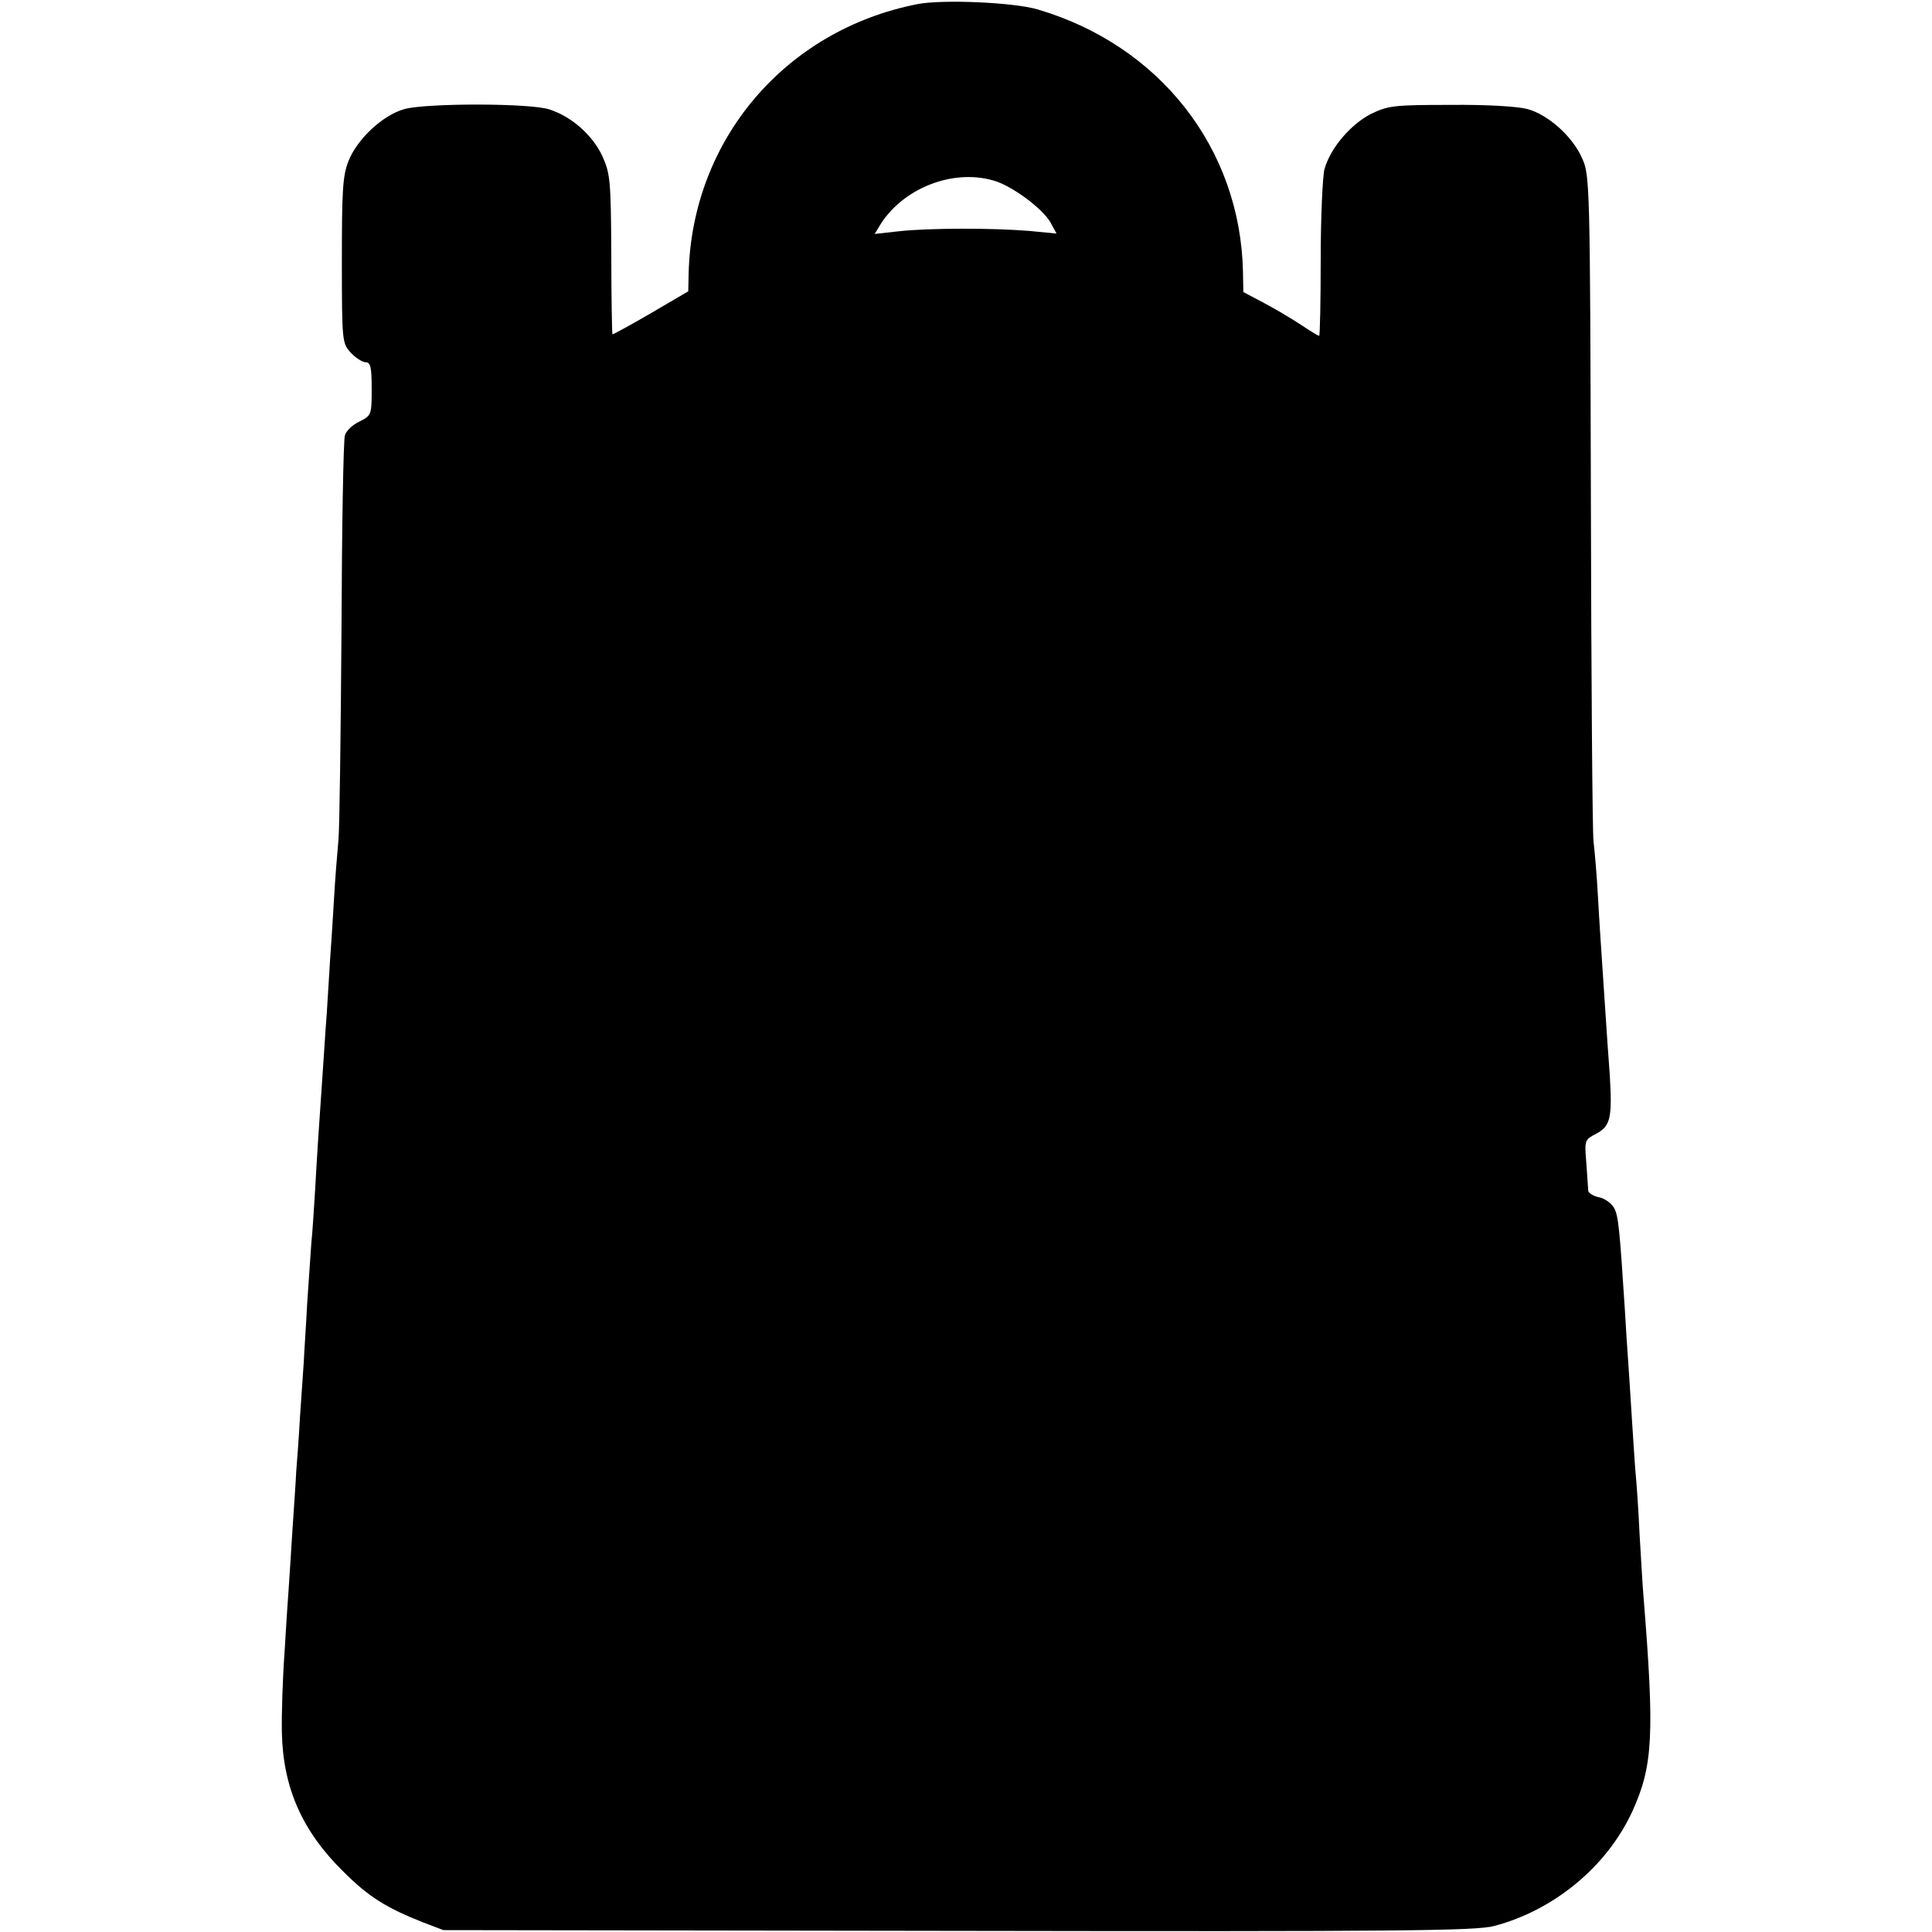 <?xml version="1.0" standalone="no"?>
<!DOCTYPE svg PUBLIC "-//W3C//DTD SVG 20010904//EN"
 "http://www.w3.org/TR/2001/REC-SVG-20010904/DTD/svg10.dtd">
<svg version="1.0" xmlns="http://www.w3.org/2000/svg"
 width="512pt" height="512pt" viewBox="0 0 512 512"
 preserveAspectRatio="xMidYMid meet">
<g transform="translate(0,512) scale(0.1,-0.1)"
fill="#000000" stroke="none">
<path d="M2431 5109 c-351 -69 -597 -360 -606 -713 l-1 -48 -99 -58 c-55 -32
-101 -57 -102 -56 -1 1 -3 97 -3 213 -1 197 -3 213 -24 260 -26 55 -81 104
-140 123 -51 17 -325 17 -384 1 -58 -16 -126 -80 -149 -139 -15 -39 -17 -79
-17 -264 0 -215 1 -218 24 -243 13 -14 31 -25 39 -25 13 0 16 -13 16 -71 0
-69 -1 -70 -32 -86 -18 -8 -36 -25 -39 -37 -4 -11 -8 -244 -9 -516 -2 -272 -5
-522 -8 -555 -3 -33 -9 -105 -12 -160 -3 -55 -8 -125 -10 -155 -2 -30 -6 -95
-9 -145 -4 -49 -8 -121 -11 -160 -9 -128 -15 -219 -20 -310 -3 -49 -7 -112
-10 -140 -2 -27 -7 -99 -11 -160 -3 -60 -8 -130 -9 -155 -2 -25 -6 -90 -10
-145 -3 -55 -8 -120 -10 -145 -1 -25 -6 -94 -10 -155 -4 -60 -8 -130 -10 -155
-2 -25 -7 -101 -11 -170 -5 -69 -8 -164 -7 -211 3 -147 54 -262 163 -369 67
-67 114 -96 210 -134 l55 -21 1365 -2 c1168 -2 1373 0 1420 13 159 42 299 158
366 304 55 121 59 203 29 575 -2 22 -6 94 -10 160 -3 66 -8 136 -10 155 -2 19
-6 85 -10 145 -4 61 -8 130 -10 155 -2 25 -6 88 -9 140 -14 216 -17 246 -28
268 -7 13 -25 26 -40 29 -15 3 -28 11 -29 17 0 6 -3 39 -5 73 -5 61 -5 62 25
78 39 20 44 42 37 157 -4 51 -9 129 -12 173 -3 44 -7 105 -9 135 -2 31 -7 103
-10 160 -3 58 -9 125 -12 150 -3 25 -6 432 -7 905 -2 838 -3 861 -23 905 -25
58 -90 116 -145 131 -26 7 -108 12 -205 11 -150 0 -164 -2 -210 -24 -54 -28
-107 -90 -123 -146 -5 -20 -10 -128 -10 -239 0 -112 -2 -203 -4 -203 -3 0 -24
13 -48 29 -24 16 -68 42 -98 58 l-55 29 -1 54 c-7 327 -221 600 -544 695 -64
19 -254 27 -319 14z m210 -470 c48 -17 121 -72 142 -107 l17 -31 -72 7 c-96 8
-267 8 -347 -1 l-63 -7 17 28 c64 98 199 147 306 111z"/>
</g>
</svg>
